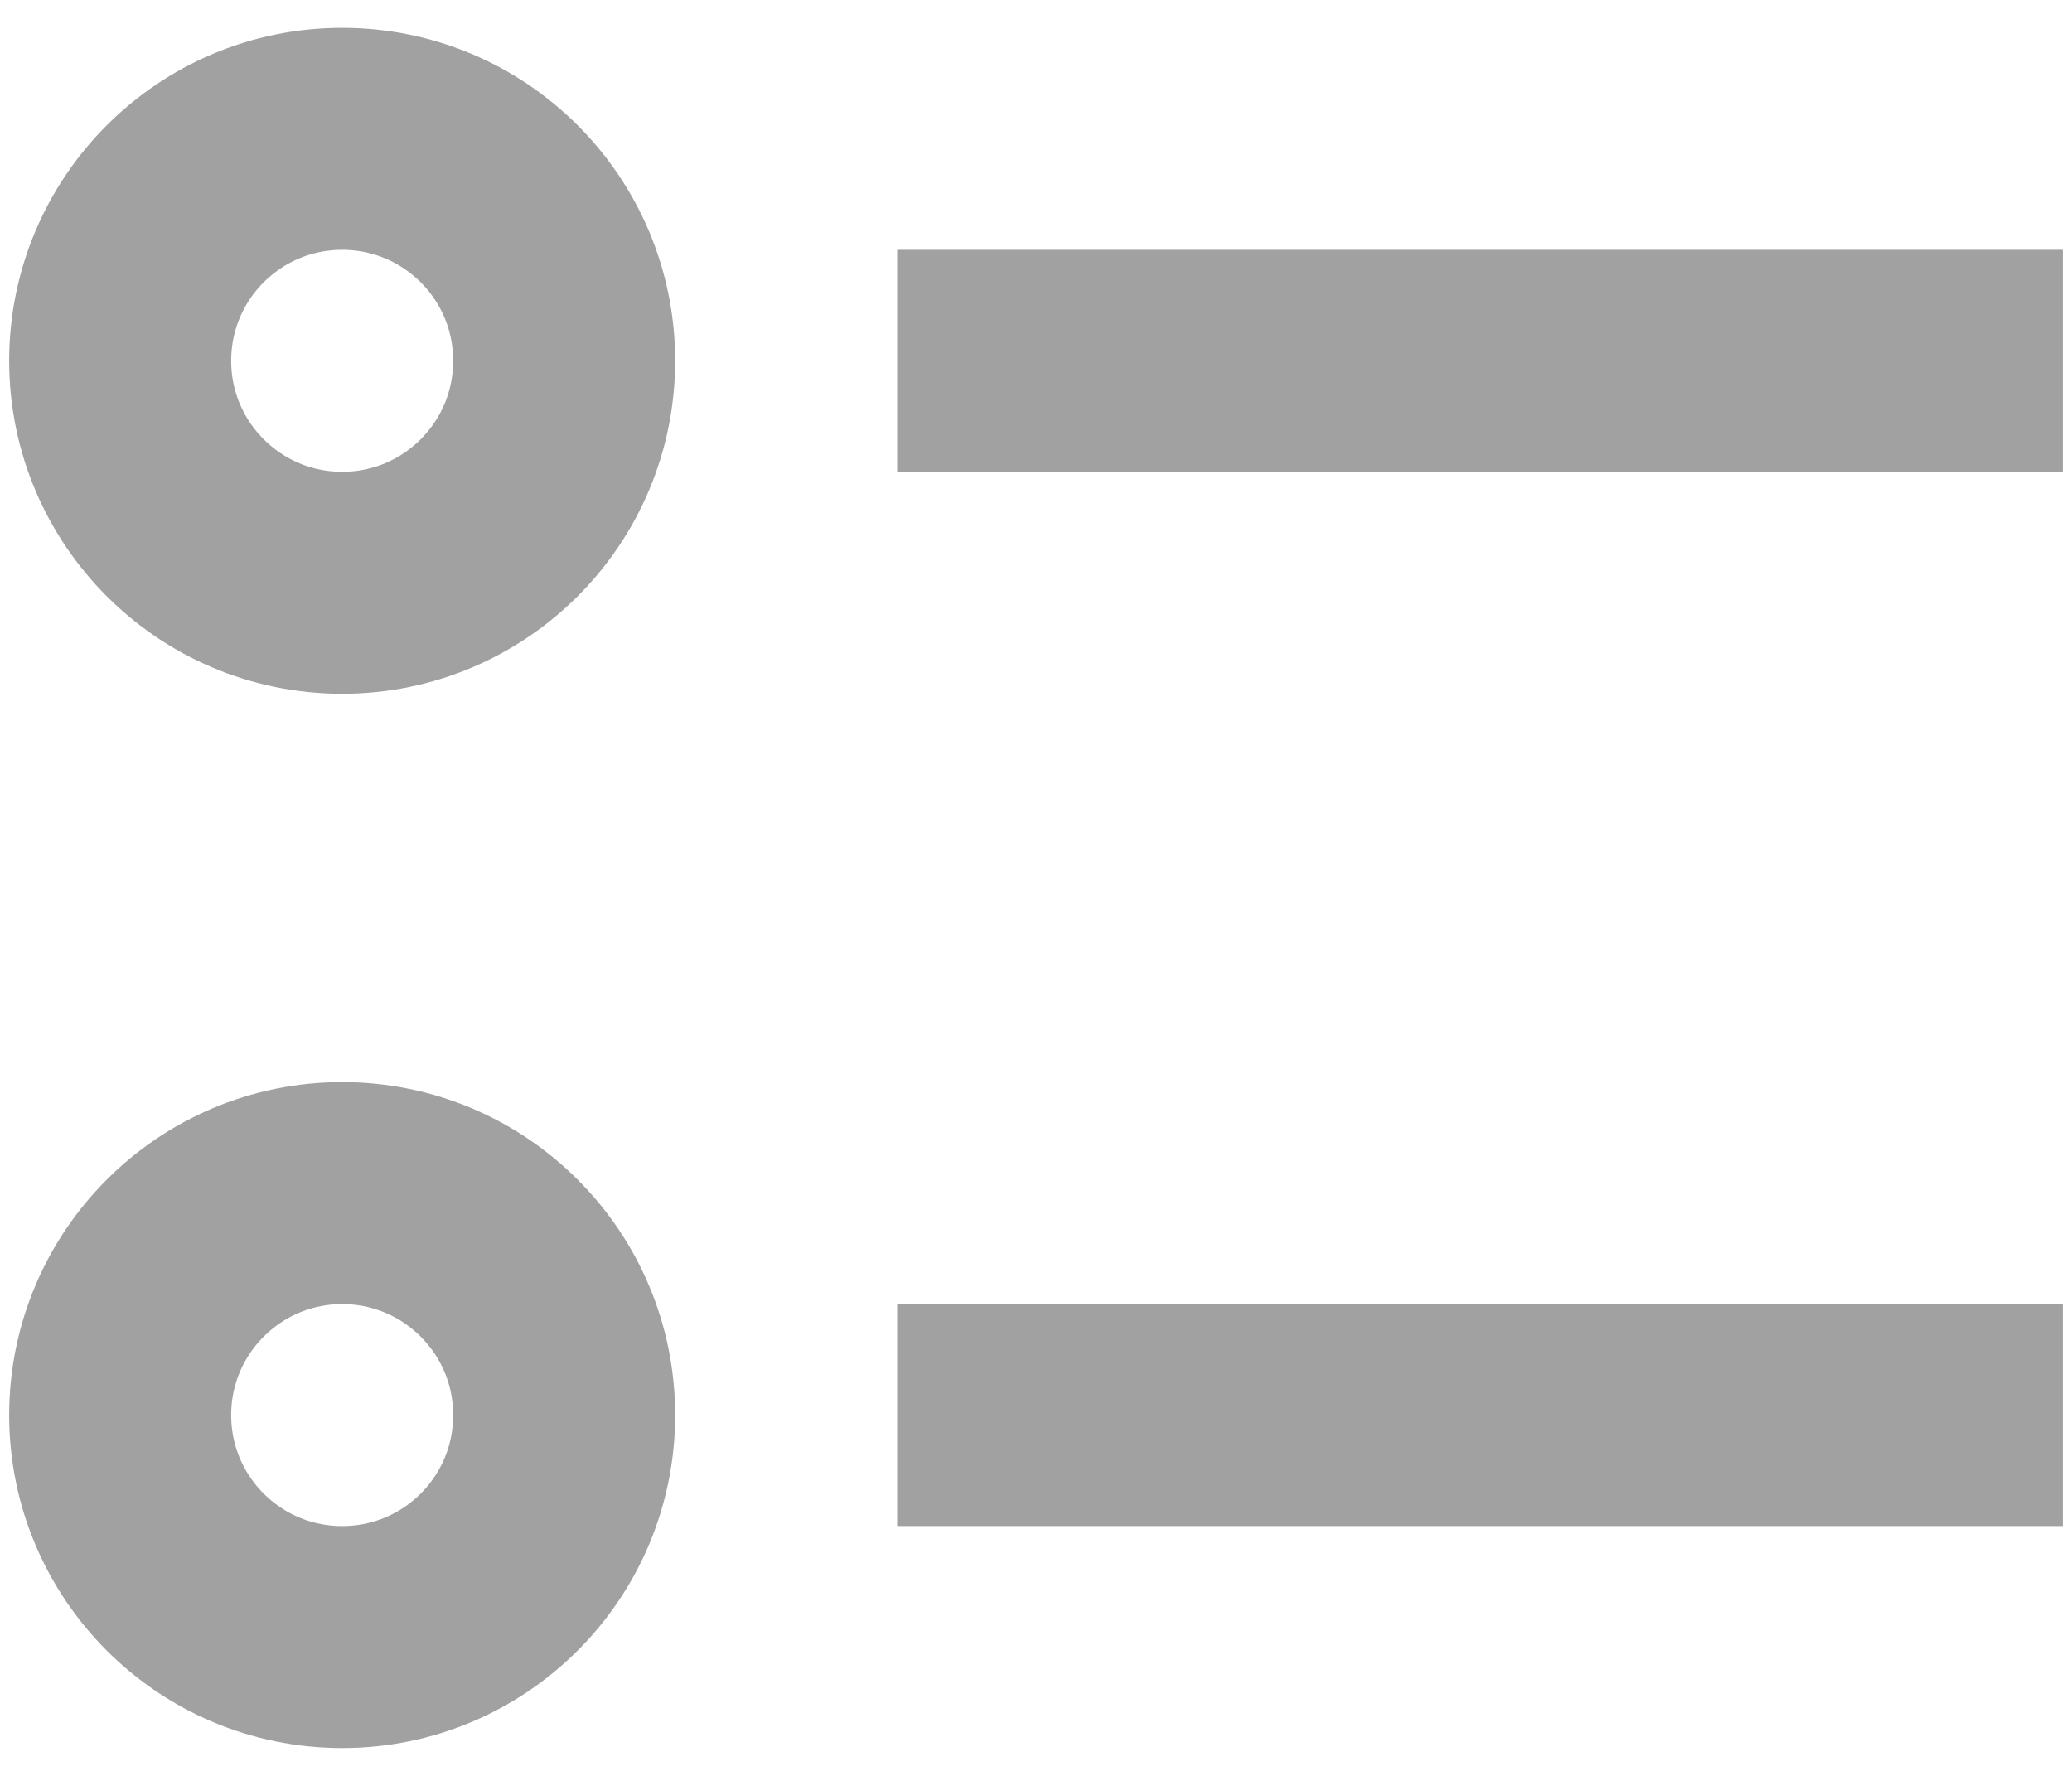 <svg width="14" height="12" viewBox="0 0 14 12" fill="none" xmlns="http://www.w3.org/2000/svg">
<path d="M6.812 9.562H13.188M6.812 2.438H13.188M3.812 2.438C3.812 3.266 3.141 3.938 2.312 3.938C1.484 3.938 0.812 3.266 0.812 2.438C0.812 1.609 1.484 0.938 2.312 0.938C3.141 0.938 3.812 1.609 3.812 2.438ZM3.812 9.562C3.812 10.391 3.141 11.062 2.312 11.062C1.484 11.062 0.812 10.391 0.812 9.562C0.812 8.734 1.484 8.062 2.312 8.062C3.141 8.062 3.812 8.734 3.812 9.562Z" stroke="#A1A1A1" stroke-width="1.5" stroke-linecap="square"/>
</svg>

